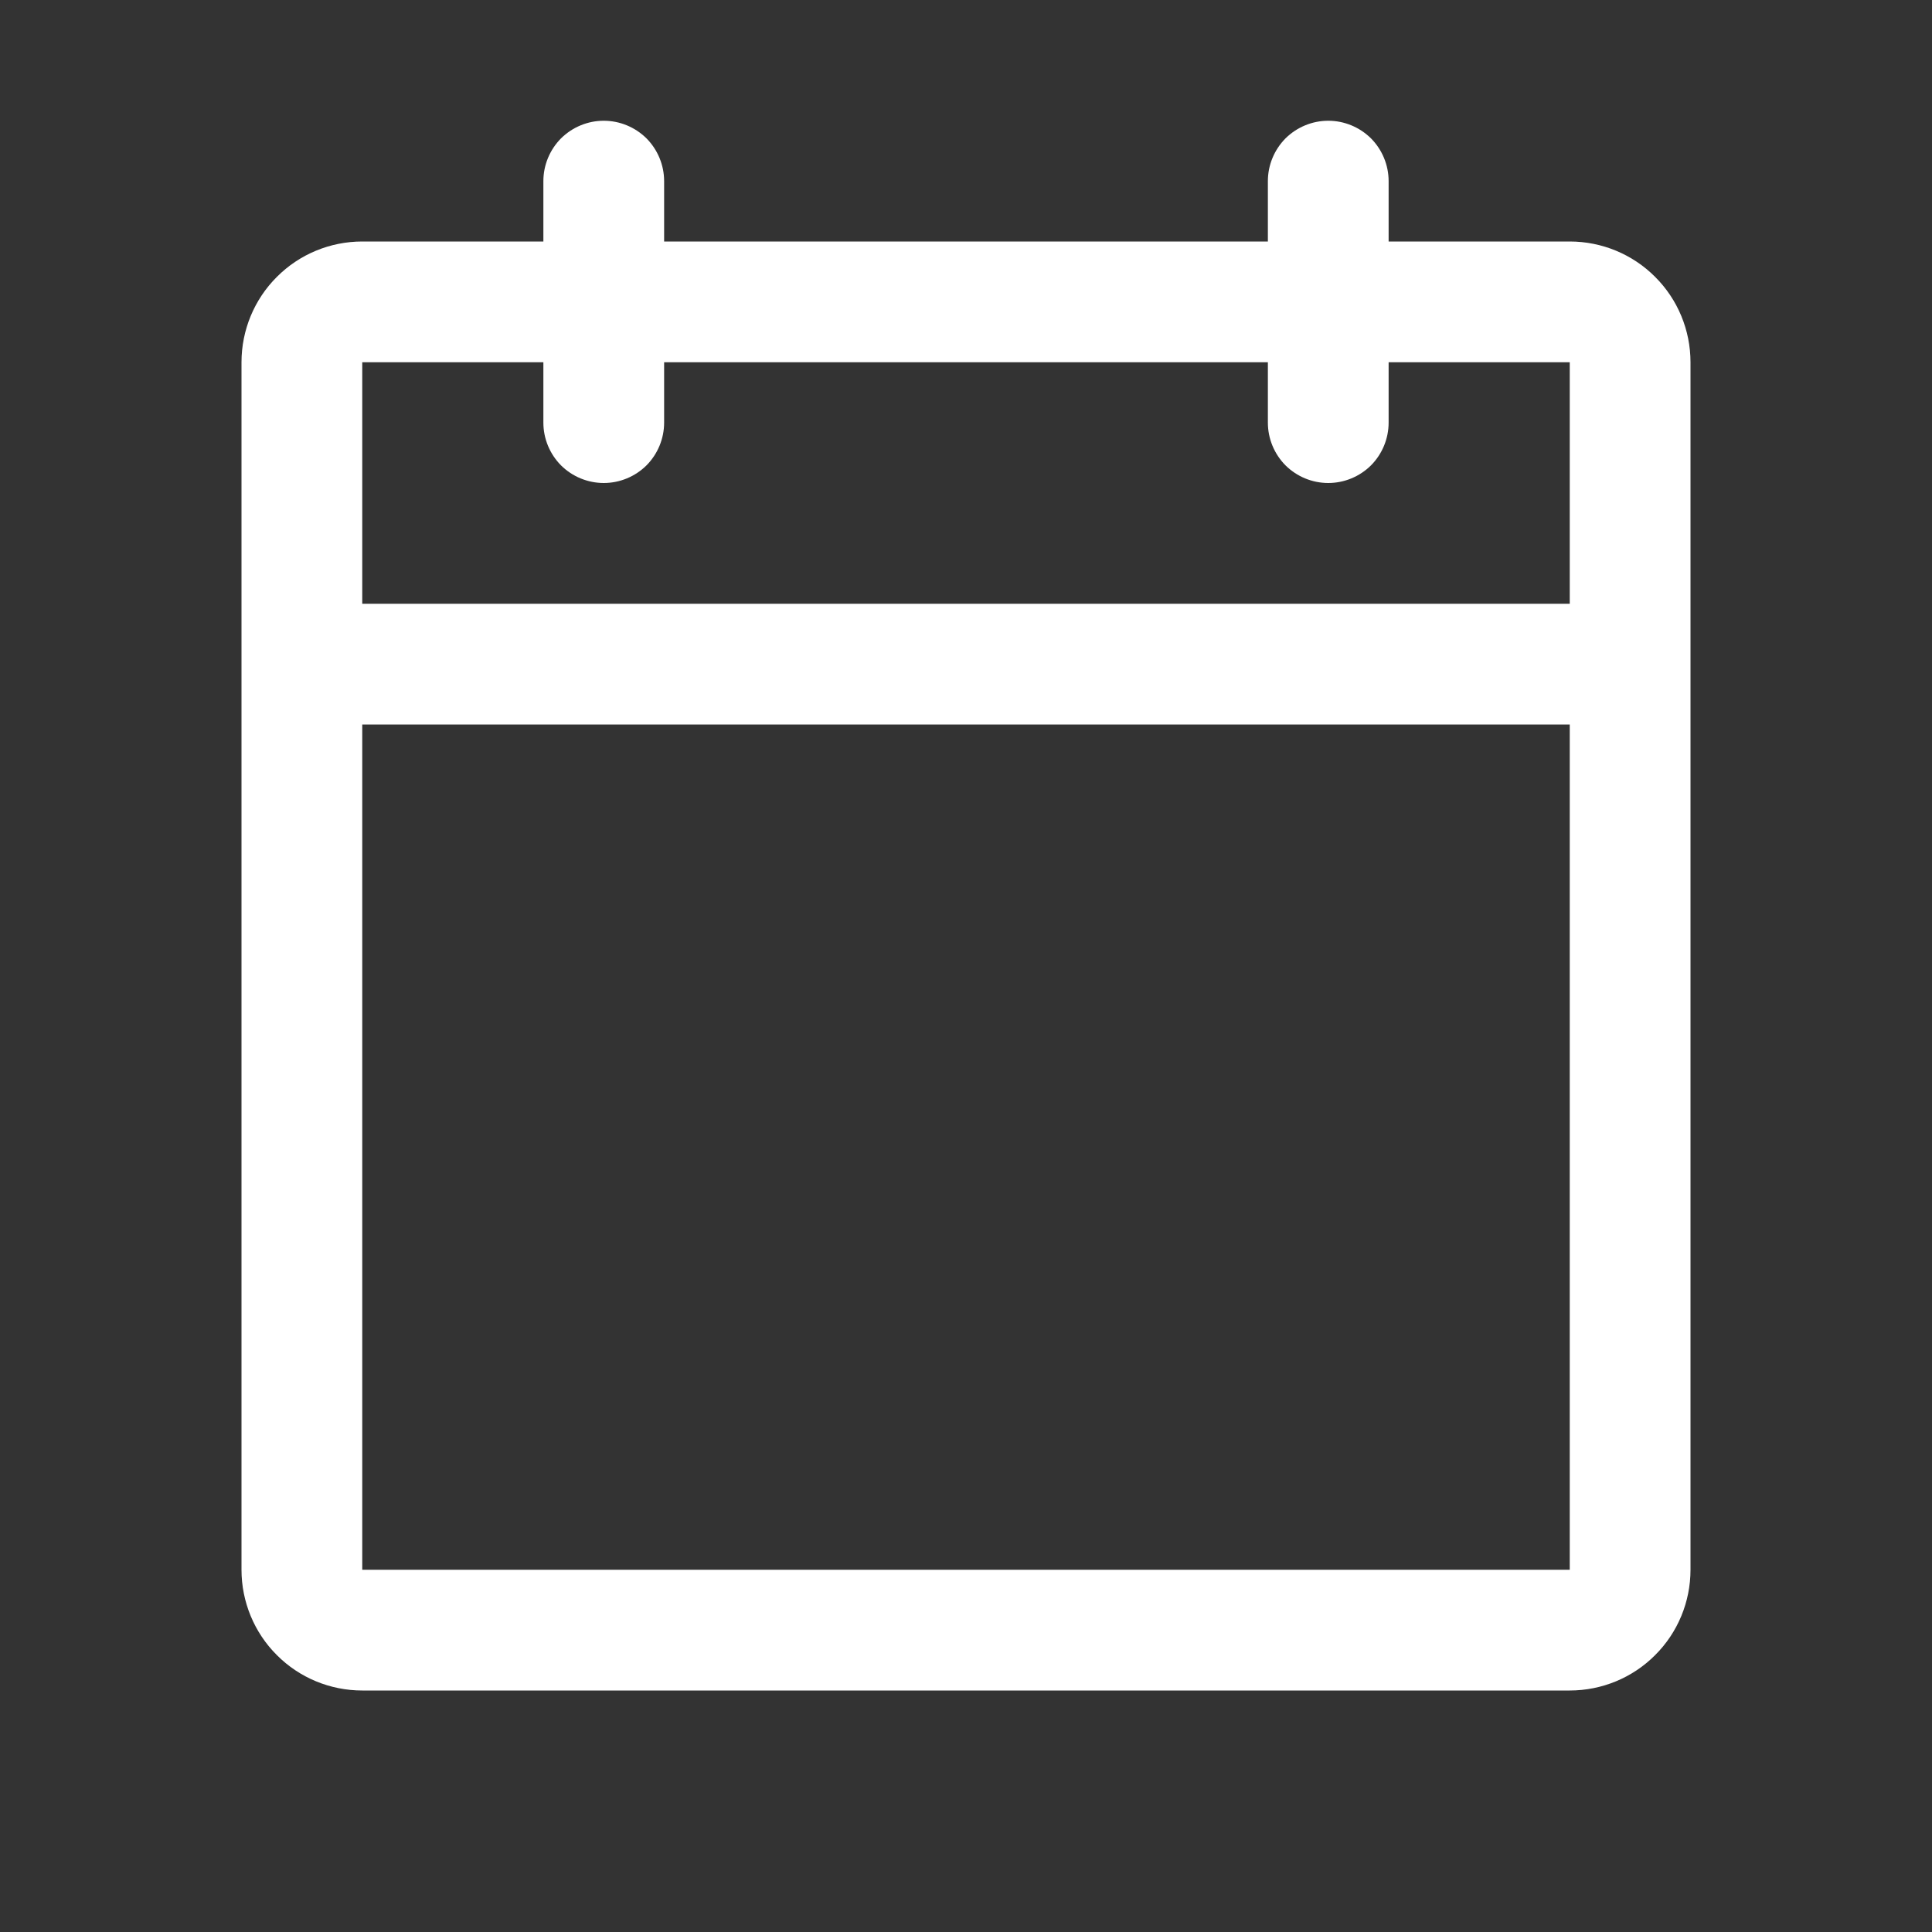 <?xml version="1.0" encoding="UTF-8"?> <svg xmlns="http://www.w3.org/2000/svg" width="16" height="16" viewBox="0 0 16 16" fill="none"><rect x="0" y="0" width="16" height="16" fill="#333333" stroke="none"/><path d="M13 2H11.5V1.5C11.5 1.367 11.447 1.24 11.354 1.146C11.26 1.053 11.133 1 11 1C10.867 1 10.74 1.053 10.646 1.146C10.553 1.24 10.5 1.367 10.5 1.5V2H5.5V1.5C5.5 1.367 5.447 1.24 5.354 1.146C5.26 1.053 5.133 1 5 1C4.867 1 4.74 1.053 4.646 1.146C4.553 1.24 4.5 1.367 4.5 1.5V2H3C2.735 2 2.48 2.105 2.293 2.293C2.105 2.48 2 2.735 2 3V13C2 13.265 2.105 13.52 2.293 13.707C2.48 13.895 2.735 14 3 14H13C13.265 14 13.52 13.895 13.707 13.707C13.895 13.52 14 13.265 14 13V3C14 2.735 13.895 2.48 13.707 2.293C13.52 2.105 13.265 2 13 2ZM4.5 3V3.5C4.5 3.633 4.553 3.76 4.646 3.854C4.74 3.947 4.867 4 5 4C5.133 4 5.26 3.947 5.354 3.854C5.447 3.76 5.5 3.633 5.5 3.5V3H10.5V3.5C10.5 3.633 10.553 3.76 10.646 3.854C10.74 3.947 10.867 4 11 4C11.133 4 11.26 3.947 11.354 3.854C11.447 3.76 11.5 3.633 11.5 3.5V3H13V5H3V3H4.5ZM13 13H3V6H13V13Z" fill="white"></path></svg> 